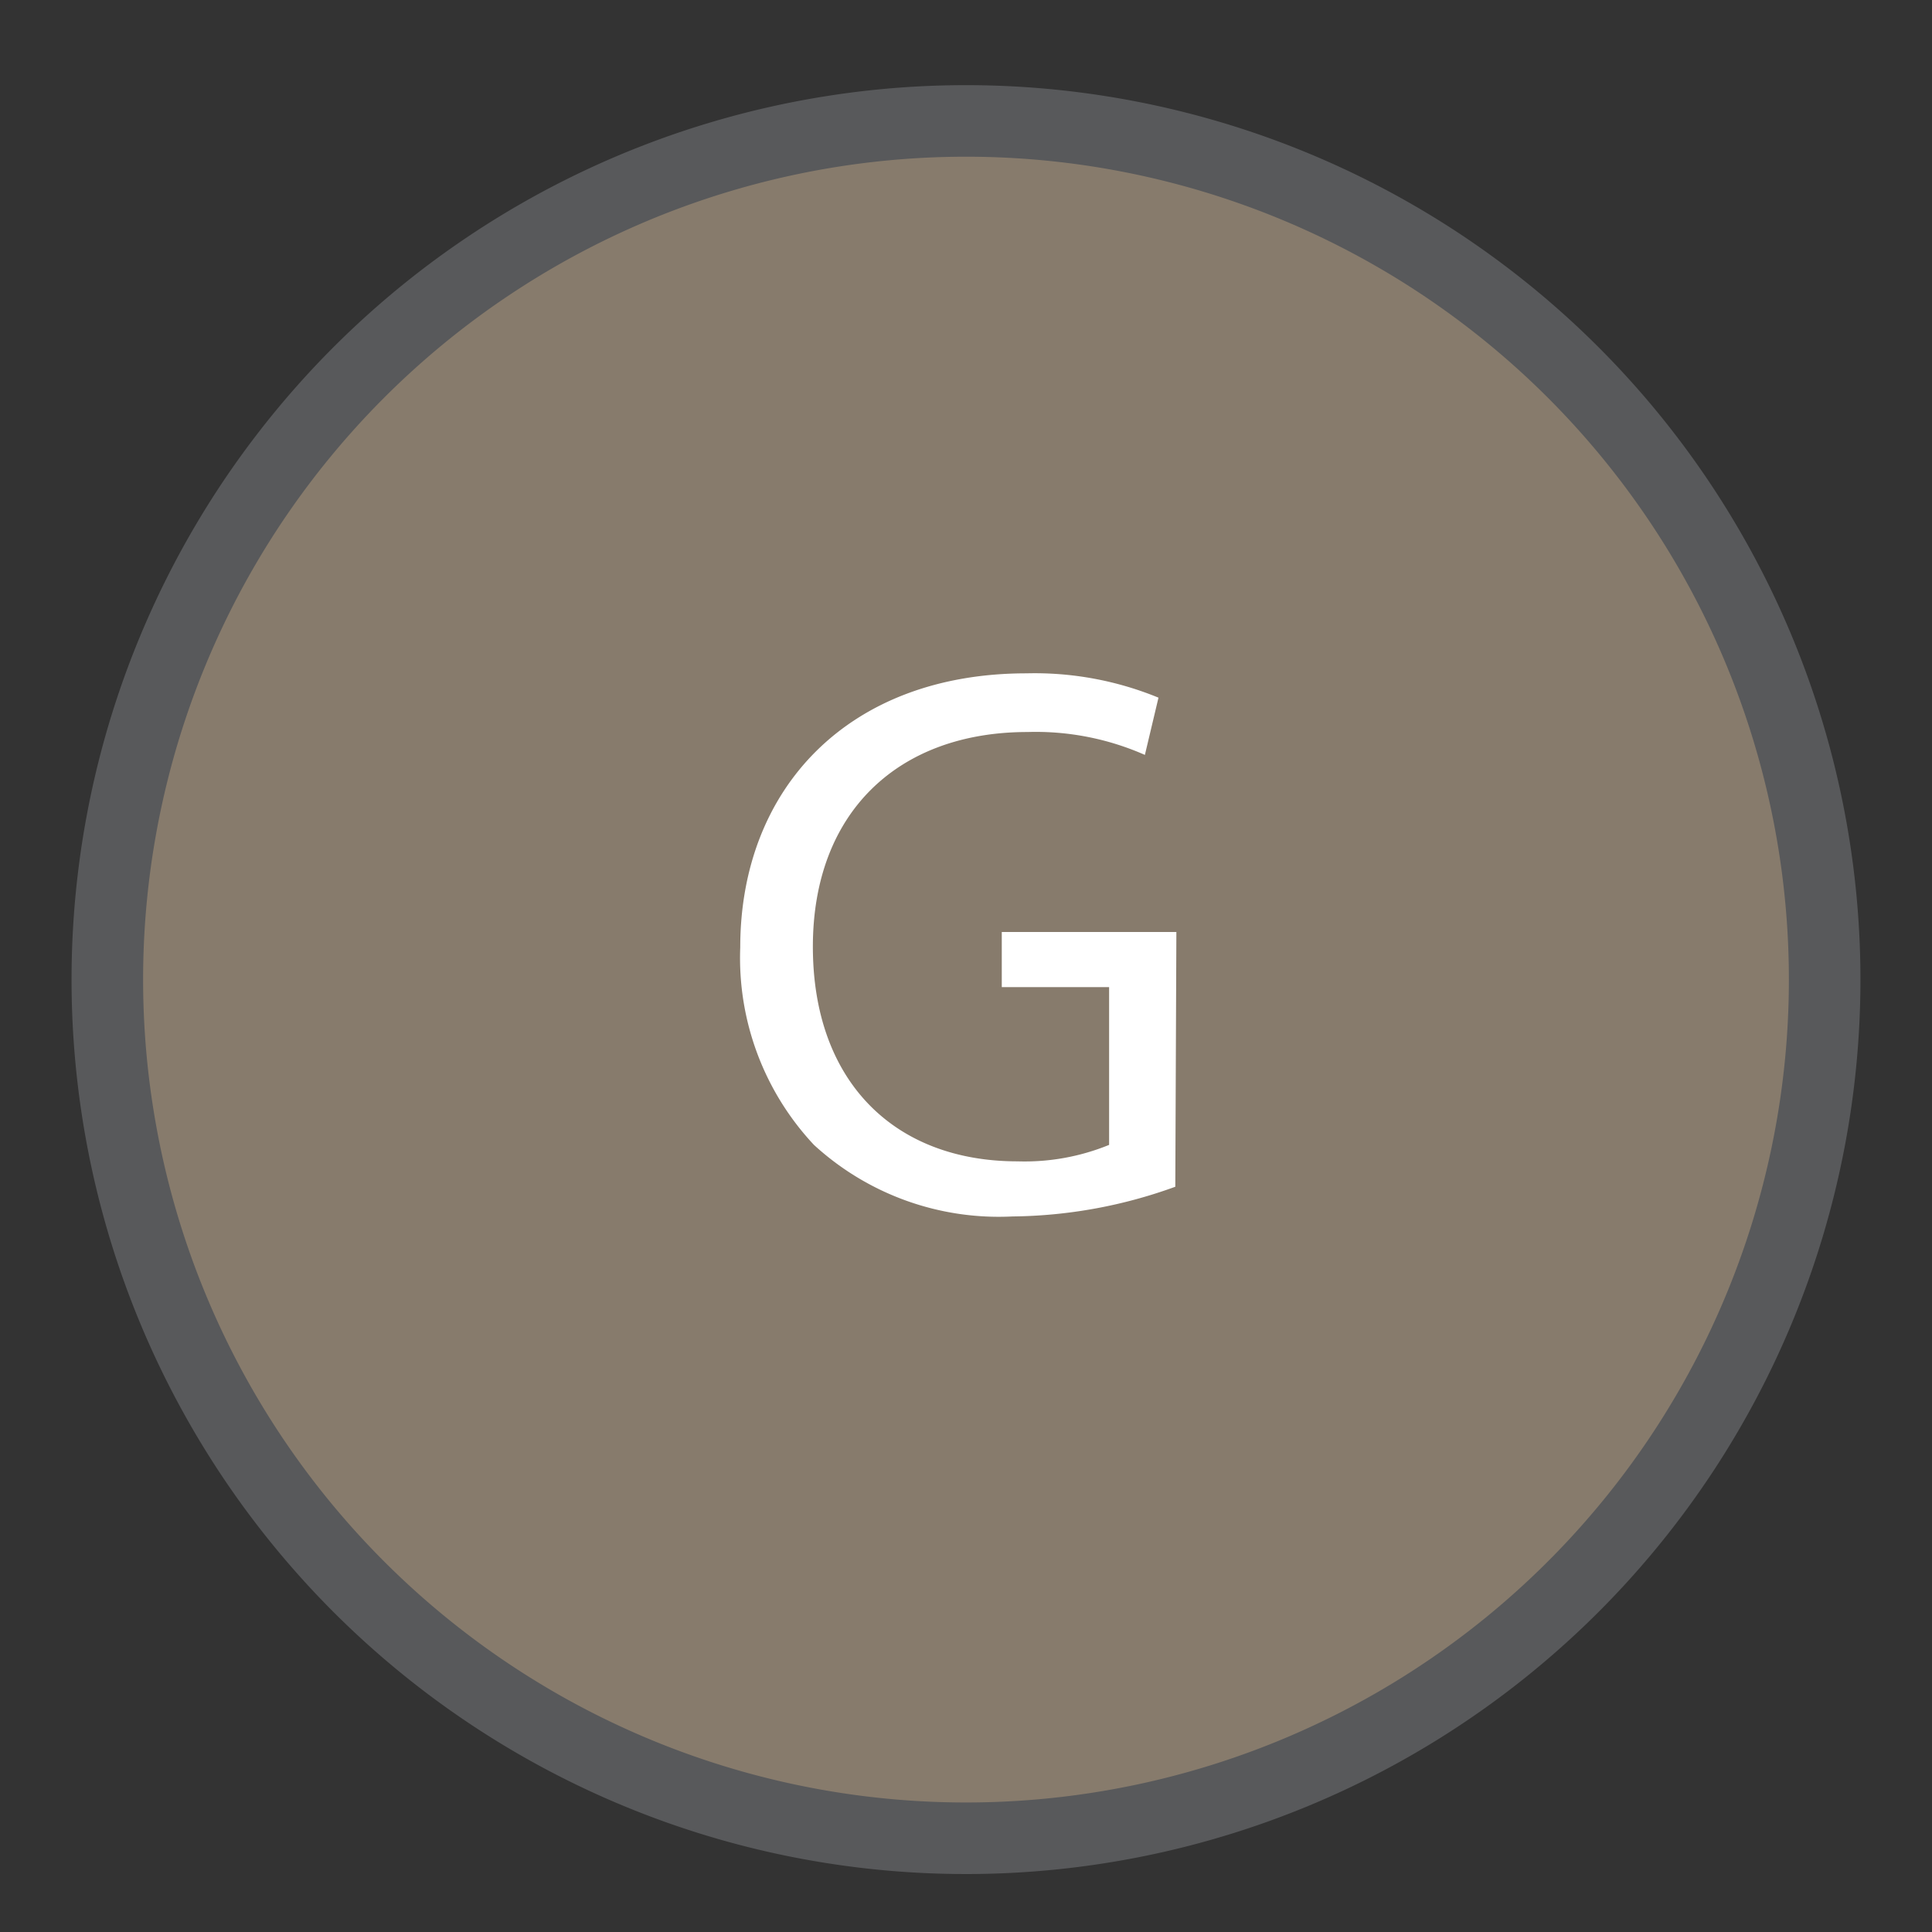 <svg xmlns="http://www.w3.org/2000/svg" id="Layer_1" data-name="Layer 1" viewBox="0.0 0.0 54.0 54.0" width="54.0" height="54.0"><rect x="0.0" y="0.0" width="54.0" height="54.0" fill="#333333" stroke="none"/><defs><style>.cls-1{fill:#877b6c;}.cls-2{fill:none;stroke:#58595b;stroke-miterlimit:10;stroke-width:2px;}.cls-3{fill:#fff;}</style></defs><path class="cls-1" d="M51,27.38a24,24,0,1,1-24-24,24,24,0,0,1,24,24" /><path class="cls-2" d="M51,27.38a24,24,0,1,1-24-24,24,24,0,0,1,24,24" /><path class="cls-3" d="M32.85,33.17A13.67,13.67,0,0,1,28.3,34a7.64,7.64,0,0,1-5.55-2,7.64,7.64,0,0,1-2.06-5.52c0-4.42,3-7.66,8-7.66a9.1,9.1,0,0,1,3.69.68L32,21.1a7.55,7.55,0,0,0-3.28-.64c-3.61,0-6,2.24-6,6s2.27,6,5.72,6A6.24,6.24,0,0,0,31,32V27.59H28V26.05h4.88Z" /></svg>